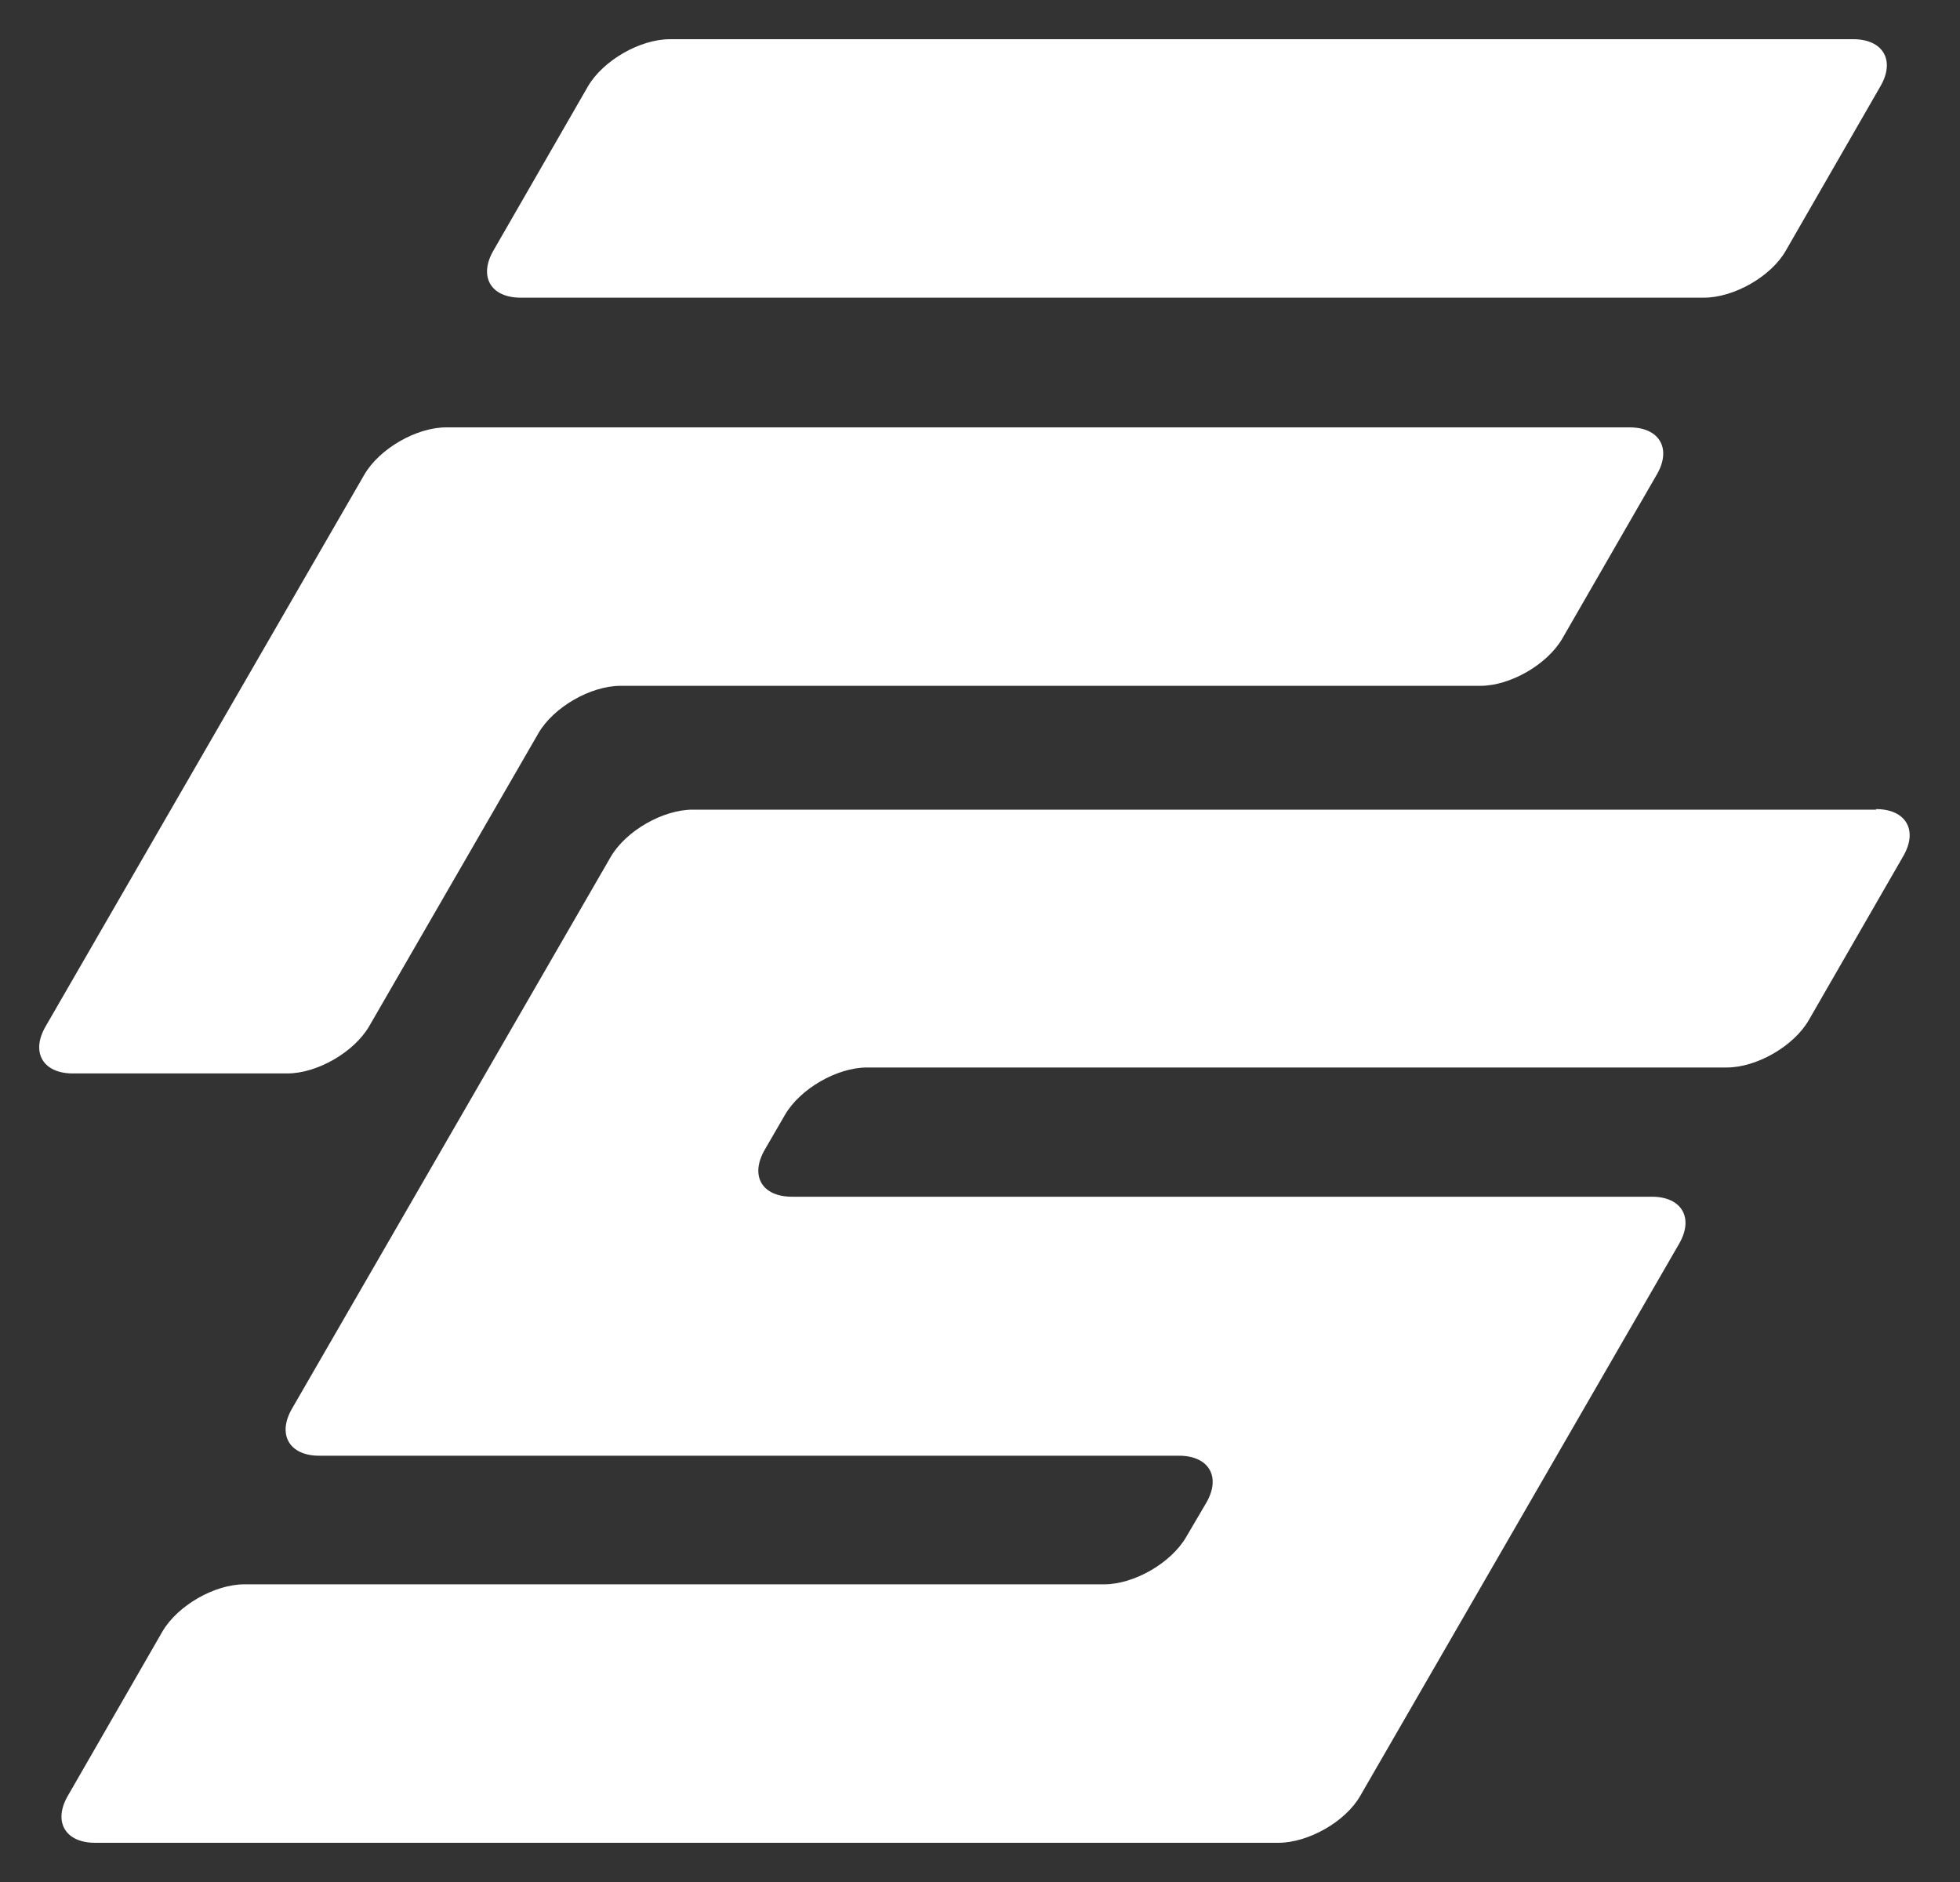 <svg width="25" height="24" viewBox="0 0 25 24" fill="none" xmlns="http://www.w3.org/2000/svg">
<rect x="0" y="0" width="25" height="24" fill="#333333" stroke="none"/>
<g clip-path="url(#clip0_20481_35155)">
<path d="M0.929 13.689C0.548 13.689 0.389 13.419 0.583 13.087L4.647 6.053C4.841 5.72 5.312 5.45 5.692 5.45H20.786C21.166 5.45 21.326 5.72 21.132 6.053L19.927 8.144C19.733 8.476 19.262 8.746 18.882 8.746H7.915C7.534 8.746 7.063 9.016 6.869 9.348L4.709 13.087C4.515 13.419 4.045 13.689 3.664 13.689H0.936H0.929ZM6.641 3.796H21.734C22.115 3.796 22.593 3.526 22.78 3.193L23.984 1.102C24.178 0.77 24.019 0.5 23.638 0.5H8.545C8.164 0.5 7.693 0.77 7.499 1.102L6.295 3.193C6.101 3.526 6.26 3.796 6.641 3.796ZM23.929 10.325H8.836C8.455 10.325 7.984 10.595 7.79 10.927L3.726 17.961C3.532 18.294 3.691 18.564 4.072 18.564H15.039C15.42 18.564 15.579 18.834 15.385 19.166L15.129 19.602C14.935 19.934 14.464 20.204 14.084 20.204H3.117C2.736 20.204 2.265 20.474 2.071 20.807L0.867 22.898C0.673 23.23 0.832 23.5 1.213 23.5H16.306C16.687 23.5 17.165 23.23 17.352 22.898L21.416 15.863C21.61 15.531 21.45 15.261 21.07 15.261H10.103C9.715 15.261 9.563 14.991 9.756 14.659L10.013 14.216C10.207 13.883 10.677 13.613 11.058 13.613H22.025C22.406 13.613 22.877 13.343 23.07 13.011L24.275 10.92C24.469 10.588 24.31 10.318 23.929 10.318V10.325Z" fill="white"/>
</g>
<defs>
<clipPath id="clip0_20481_35155">
<rect width="24" height="24" fill="white" transform="translate(0.5)"/>
</clipPath>
</defs>
</svg>
